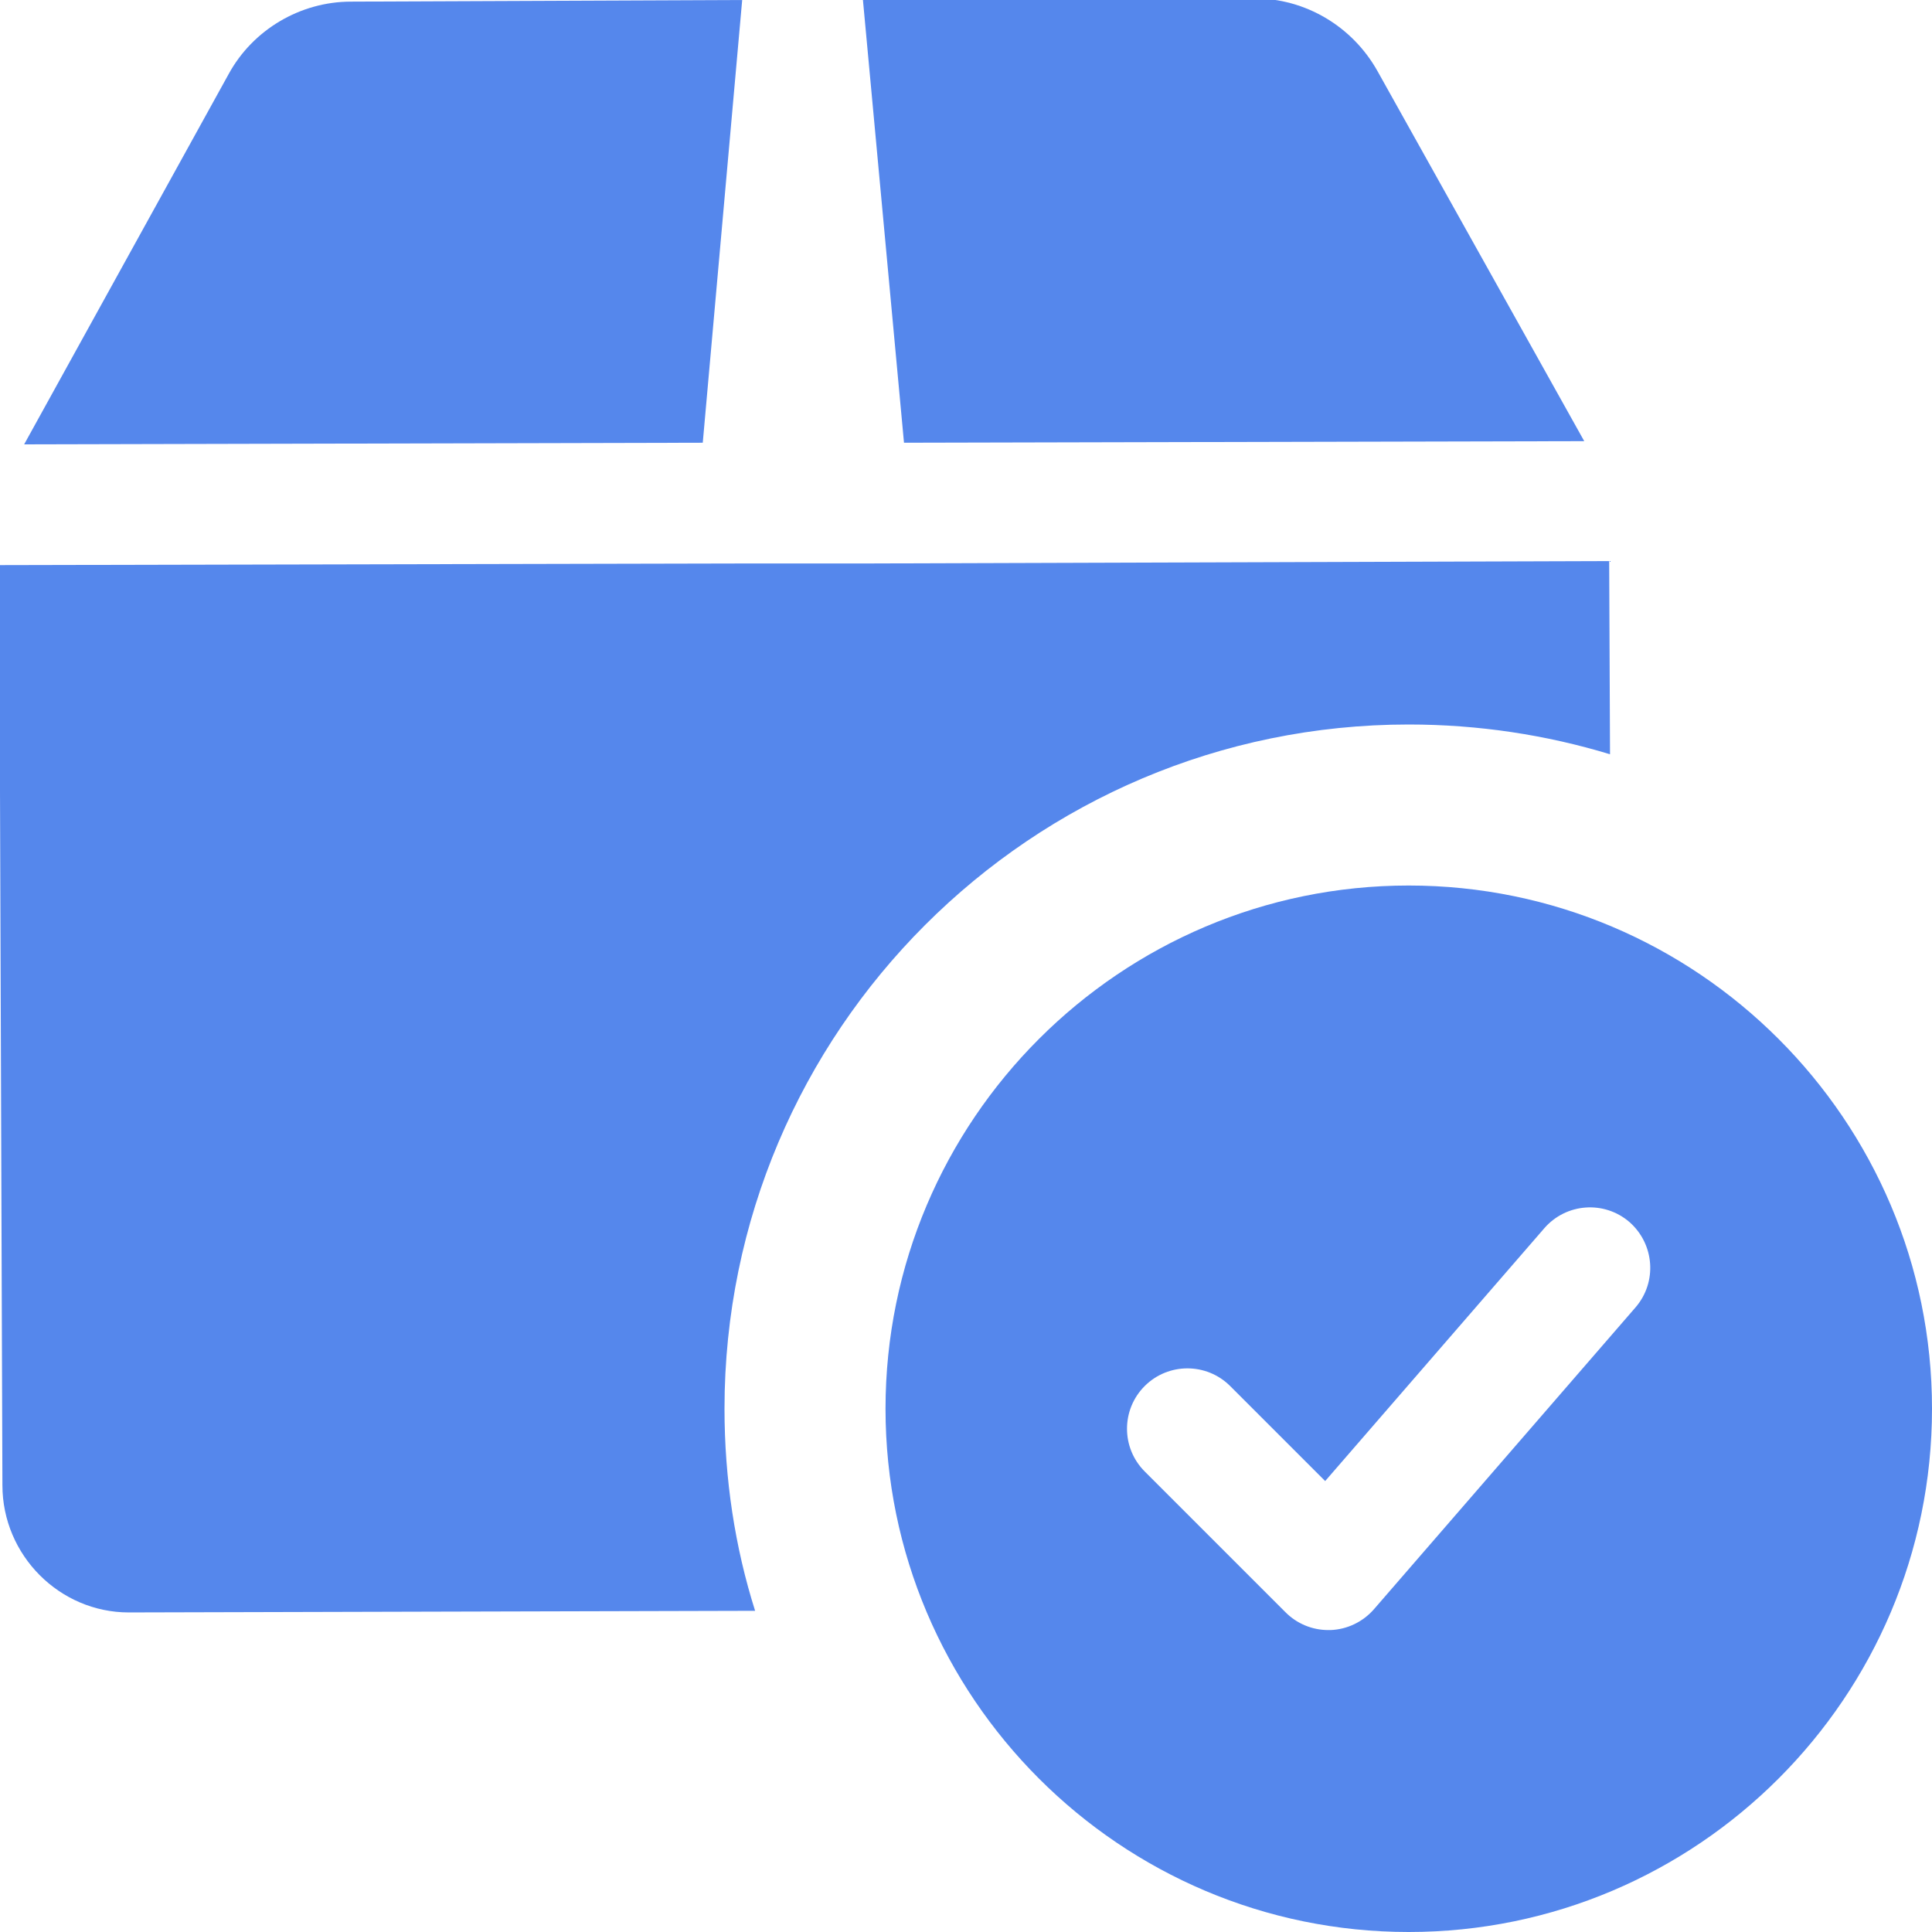 <svg width="32" height="32" viewBox="0 0 32 32" fill="none" xmlns="http://www.w3.org/2000/svg">
<g clip-path="url(#clip0_14_224)">
<path d="M23.333 14.667C18.555 14.667 14.667 18.555 14.667 23.333C14.667 28.112 18.555 32 23.333 32C28.112 32 32 28.112 32 23.333C32 18.555 28.112 14.667 23.333 14.667ZM27.089 21.655L22.756 26.655C22.573 26.864 22.313 26.989 22.036 26.999C22.024 26.999 22.012 26.999 22 26.999C21.735 26.999 21.48 26.893 21.293 26.705L18.96 24.372C18.569 23.981 18.569 23.348 18.96 22.957C19.351 22.567 19.984 22.567 20.375 22.957L21.949 24.531L25.579 20.343C25.94 19.927 26.571 19.88 26.989 20.241C27.405 20.607 27.451 21.237 27.089 21.655Z" fill="#5587EC"/>
<path d="M12.293 0L5.813 0.027C4.973 0.027 4.187 0.493 3.787 1.227L0.4 7.36L11.64 7.333L12.293 0Z" fill="#5587EC"/>
<path d="M26.24 7.307L22.813 1.173C22.4 0.44 21.627 -0.027 20.773 -0.027L14.293 -5.69597e-06L14.973 7.333L26.24 7.307Z" fill="#5587EC"/>
<path d="M26.667 12.493C25.613 12.173 24.493 12 23.333 12C17.08 12 12 17.08 12 23.333C12 24.493 12.173 25.627 12.507 26.68L2.147 26.707C2.133 26.707 2.133 26.707 2.133 26.707C0.987 26.707 0.04 25.76 0.04 24.6L-0.013 9.36L12.32 9.333H14.32L26.653 9.293L26.667 12.493Z" fill="#5587EC"/>
</g>
<defs>
<clipPath id="clip0_14_224">
<rect width="32" height="32" fill="white"/>
</clipPath>
</defs>
</svg>
